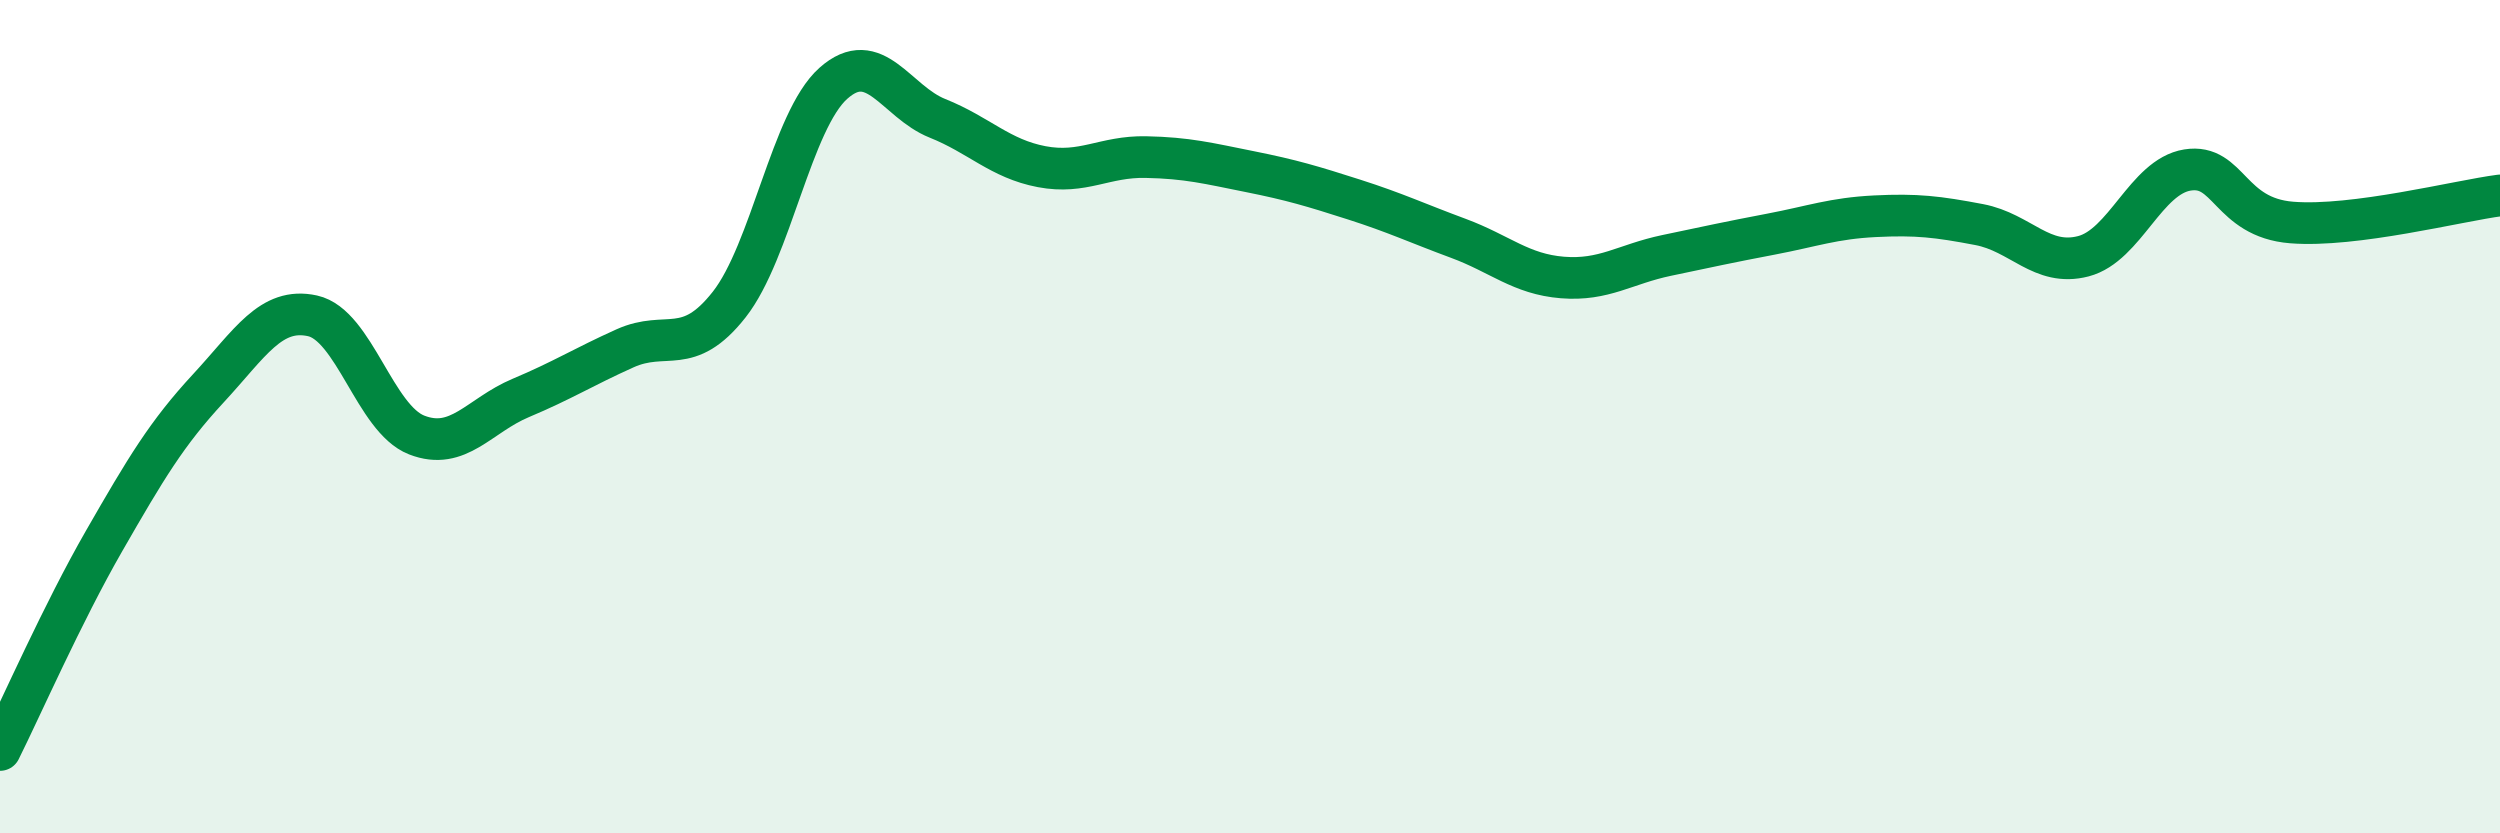 
    <svg width="60" height="20" viewBox="0 0 60 20" xmlns="http://www.w3.org/2000/svg">
      <path
        d="M 0,18 C 0.5,17 1.5,14.72 2.5,12.98 C 3.5,11.24 4,10.4 5,9.32 C 6,8.24 6.5,7.36 7.5,7.58 C 8.5,7.8 9,10.05 10,10.44 C 11,10.83 11.5,9.97 12.5,9.55 C 13.5,9.13 14,8.81 15,8.36 C 16,7.91 16.5,8.58 17.5,7.31 C 18.5,6.04 19,2.89 20,2 C 21,1.11 21.5,2.44 22.5,2.84 C 23.5,3.24 24,3.81 25,4 C 26,4.19 26.5,3.75 27.5,3.77 C 28.5,3.79 29,3.92 30,4.12 C 31,4.32 31.5,4.47 32.5,4.79 C 33.5,5.11 34,5.35 35,5.72 C 36,6.09 36.5,6.58 37.5,6.66 C 38.5,6.74 39,6.34 40,6.13 C 41,5.92 41.5,5.81 42.5,5.62 C 43.5,5.43 44,5.24 45,5.19 C 46,5.14 46.5,5.2 47.5,5.39 C 48.5,5.58 49,6.41 50,6.15 C 51,5.89 51.5,4.24 52.5,4.08 C 53.5,3.92 53.5,5.22 55,5.34 C 56.5,5.46 59,4.82 60,4.69L60 20L0 20Z"
        fill="#008740"
        opacity="0.1"
        stroke-linecap="round"
        stroke-linejoin="round"
      />
      <path
        d="M 0,18 C 0.5,17 1.5,14.72 2.5,12.98 C 3.5,11.24 4,10.4 5,9.32 C 6,8.24 6.5,7.36 7.5,7.58 C 8.5,7.8 9,10.05 10,10.44 C 11,10.83 11.5,9.97 12.5,9.55 C 13.5,9.13 14,8.81 15,8.36 C 16,7.91 16.5,8.58 17.5,7.31 C 18.5,6.04 19,2.89 20,2 C 21,1.11 21.5,2.44 22.5,2.84 C 23.5,3.24 24,3.81 25,4 C 26,4.19 26.5,3.75 27.5,3.77 C 28.5,3.79 29,3.92 30,4.12 C 31,4.32 31.5,4.47 32.5,4.79 C 33.5,5.11 34,5.35 35,5.72 C 36,6.09 36.5,6.58 37.5,6.66 C 38.5,6.74 39,6.34 40,6.13 C 41,5.92 41.5,5.81 42.5,5.62 C 43.5,5.43 44,5.24 45,5.19 C 46,5.14 46.5,5.2 47.5,5.39 C 48.5,5.58 49,6.41 50,6.15 C 51,5.89 51.5,4.24 52.5,4.08 C 53.5,3.92 53.5,5.22 55,5.34 C 56.5,5.46 59,4.82 60,4.69"
        stroke="#008740"
        stroke-width="1"
        fill="none"
        stroke-linecap="round"
        stroke-linejoin="round"
      />
    </svg>
  